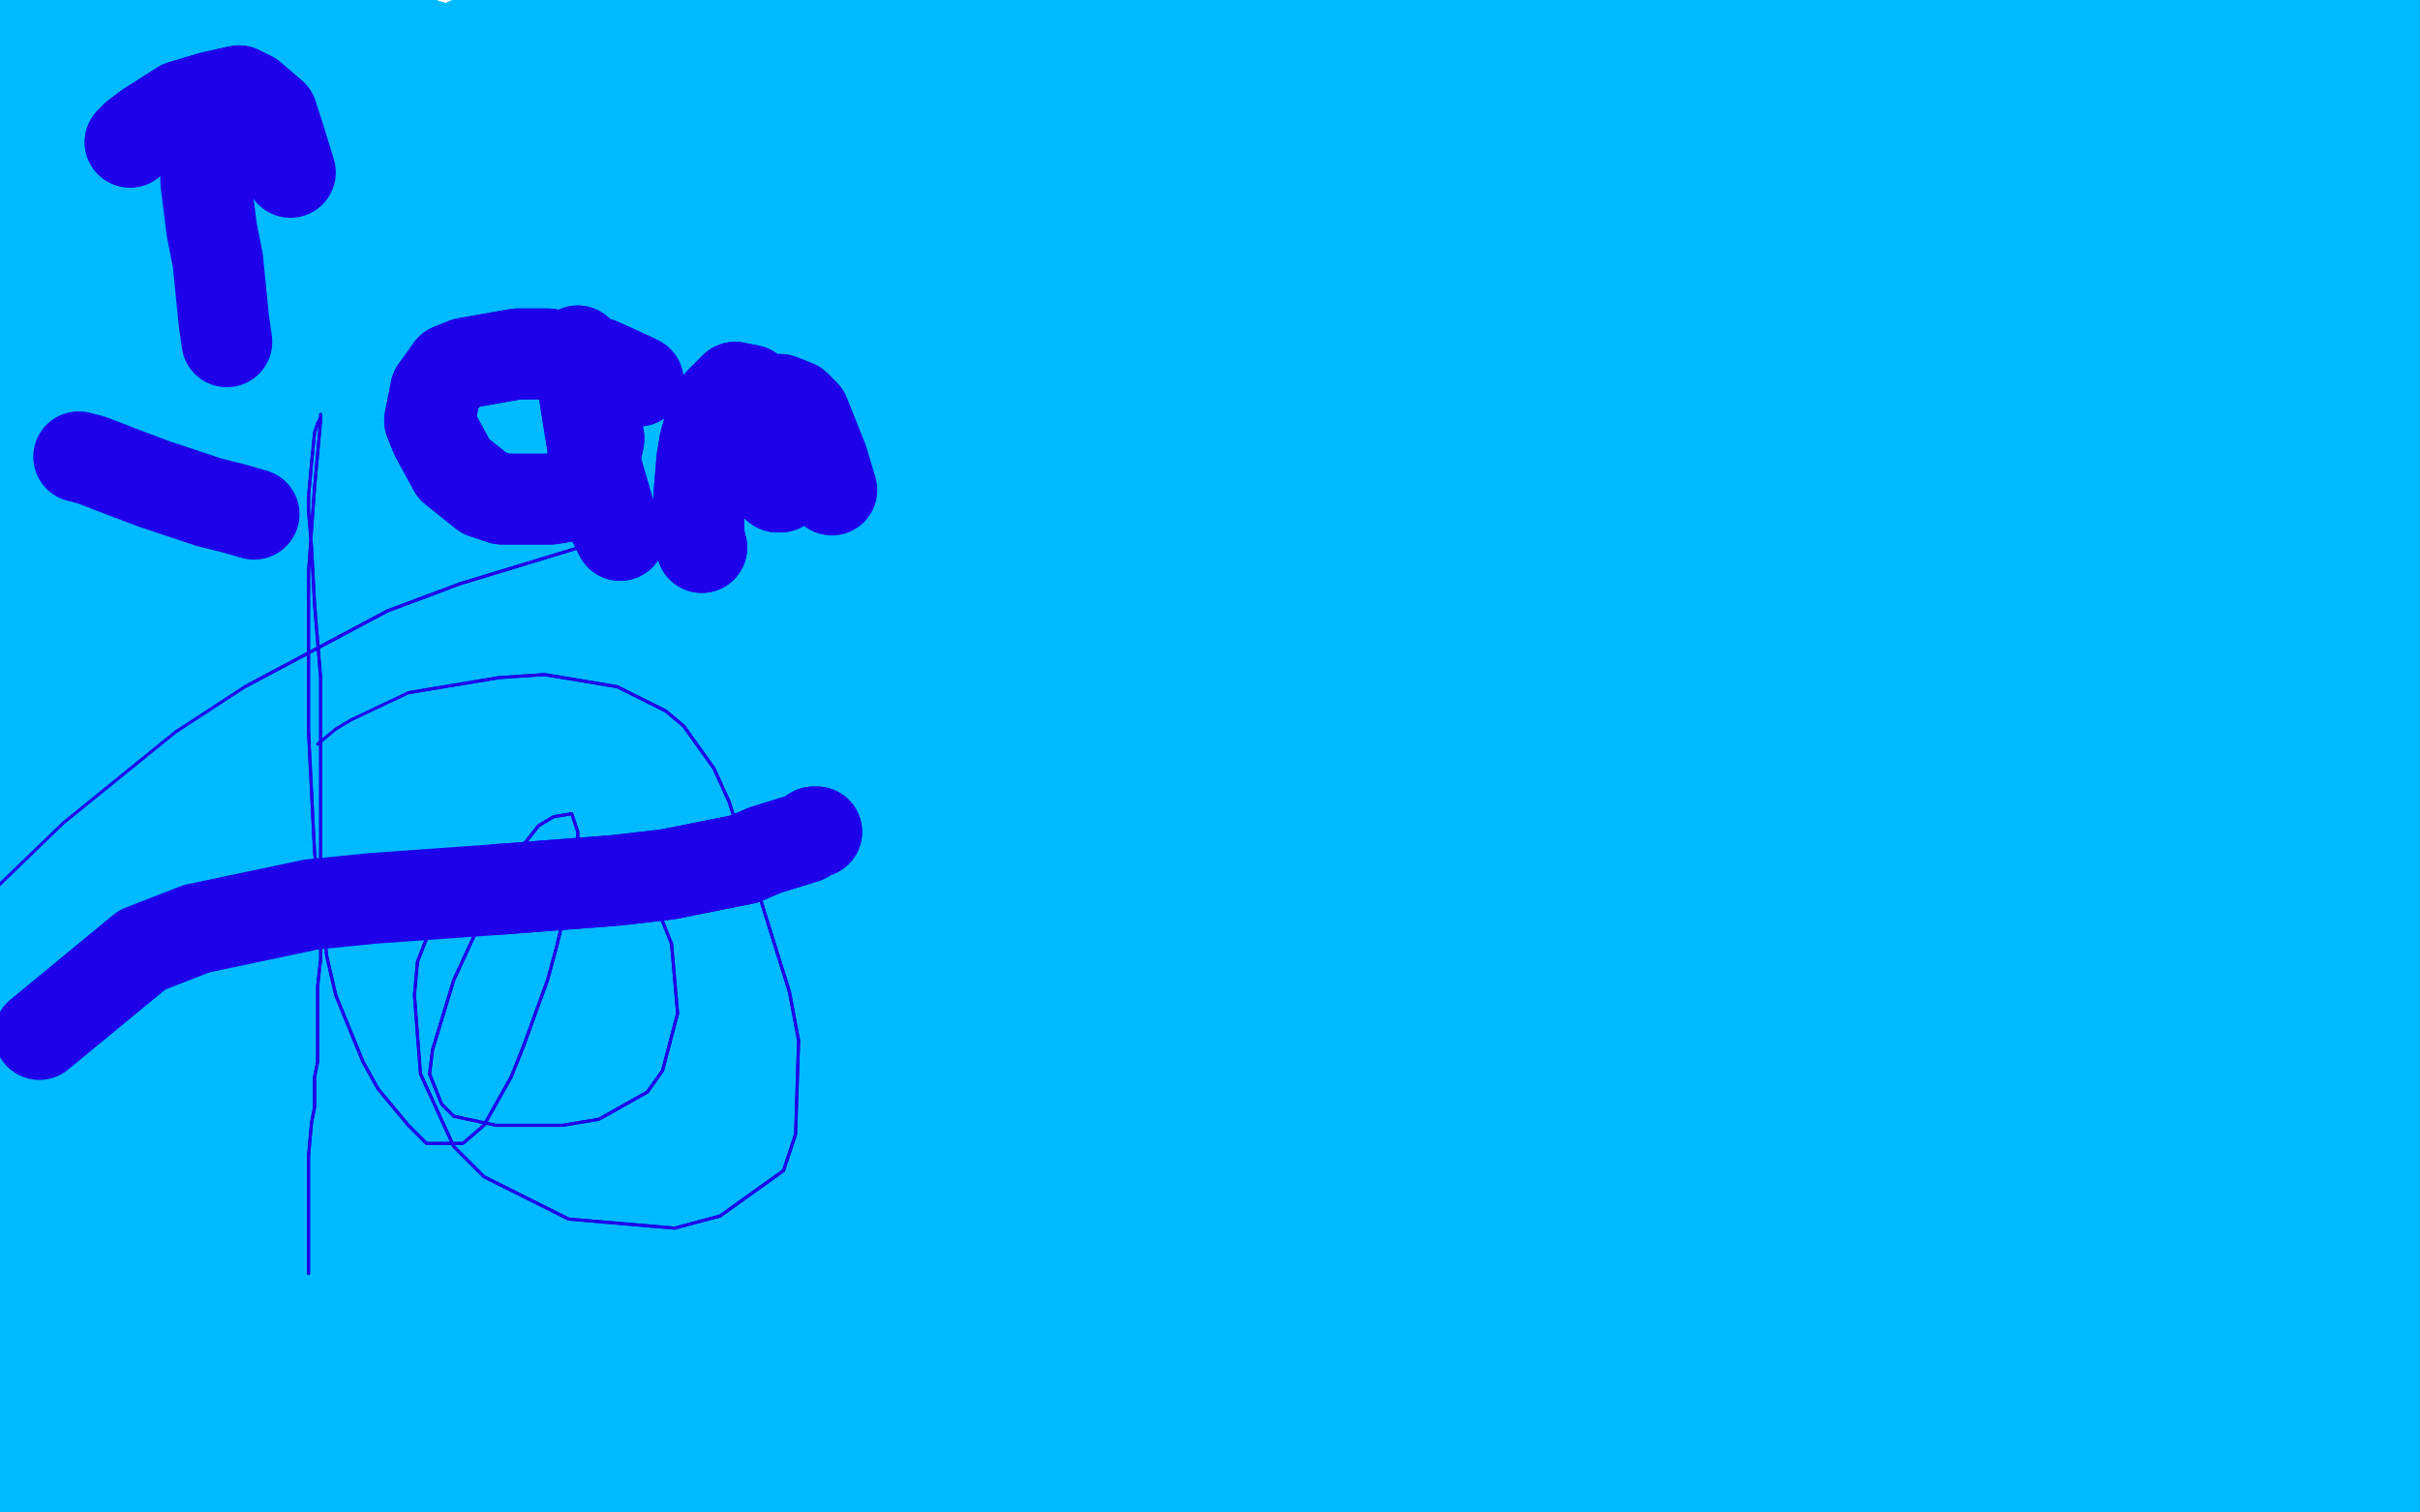 <?xml version="1.0" standalone="no"?>
<!DOCTYPE svg PUBLIC "-//W3C//DTD SVG 1.1//EN"
"http://www.w3.org/Graphics/SVG/1.1/DTD/svg11.dtd">

<svg width="800" height="500" version="1.1" xmlns="http://www.w3.org/2000/svg" xmlns:xlink="http://www.w3.org/1999/xlink" style="stroke-antialiasing: false"><desc>This SVG has been created on https://colorillo.com/</desc><rect x='0' y='0' width='800' height='500' style='fill: rgb(255,255,255); stroke-width:0' /><polyline points="105,484 107,490 107,490 121,18 121,18 114,510 114,510 121,18 121,18 117,518 117,518 121,18 121,18 121,532 121,532 121,18 121,18 124,547 124,547 121,18 121,18 125,556 125,556 121,18 121,18 128,576 128,576 121,18 133,604 121,18 135,620 132,21 136,628 140,22 140,642 148,24 146,656 155,26 148,664 157,27 153,676 161,29 155,682 162,30 158,693 165,30 162,703 168,31 163,709 169,31 165,718 170,31 168,727 171,31 169,732 172,32 170,740 173,32 171,742 173,32 173,748 175,32 175,752 175,32 175,753 175,32 175,754 175,32 175,754 173,31 175,754 173,30 175,754 172,30 175,754 171,29 175,754 169,26 175,754 166,25 175,754 161,23 175,754 156,21 175,754 154,19 175,754 150,18 173,754 147,17 173,754 146,16 170,754 142,15 168,754 140,15 166,754 139,14 163,754 135,14 161,754 133,12 158,754 128,12 157,754 126,11 153,753 118,10 149,752 109,9 147,751 99,8 146,751 95,7 142,748 84,5 140,747 79,4 135,745 69,3 133,744 65,3 127,740 57,2 123,737 49,1 119,734 46,1 113,731 40,0 106,727 35,-1 104,725 31,-1 97,720 22,-3 95,718 17,-4 89,712 9,-6 84,709 2,-7 82,707 -1,-7 77,700 -8,-8 74,697 -13,-8 69,690 -20,-8 65,687 -24,-10 62,685 -27,-10 59,682 -29,-10 57,680 -31,-10 55,679 -32,-10 53,676 -36,-10 51,674 -39,-10 50,673 -41,-10 47,671 -42,-10 46,671 -43,-10 44,668 -44,-11 42,665 -46,-11 40,664 -47,-11 37,660 -50,-11 36,659 -50,-12 35,658 -50,-12 32,657 -50,-12 32,656 -50,-12 31,654 -50,-12 30,654 -50,-13 29,653 -50,-13 29,653 -50,-15 28,652 -50,-22 28,652 -50,-28" style="fill: none; stroke: #00baff; stroke-width: 30; stroke-linejoin: round; stroke-linecap: round; stroke-antialiasing: false; stroke-antialias: 0; opacity: 1.0"/>
<polyline points="101,484 101,484 101,484 103,29 103,29 101,484 101,484 123,24 123,24 106,483 106,483 131,23 131,23 123,481 123,481 144,18 144,18 136,479 136,479 155,14 155,14 142,477 142,477 161,12 161,12 151,476 151,476 169,9 169,9 160,476 177,5 164,476 180,4 170,477 188,2 175,479 193,1 183,482 199,0 190,487 205,-1 193,489 207,-3 199,493 213,-4 203,495 217,-5 212,498 225,-6 222,503 238,-7 228,504 246,-8 240,508 265,-10 255,511 281,-10 265,513 288,-10 280,519 305,-7 287,521 314,-5 303,527 336,0 320,532 356,3 330,535 364,4 346,540 379,7 362,543 397,7 369,545 406,7 384,546 424,7 392,547 435,7 413,548 453,4 436,549 473,2 446,549 486,2 466,549 511,1 487,549 535,-3 497,549 546,-5 519,550 565,-8 530,550 576,-11 548,548 599,-15 565,546 621,-20 575,545 630,-23 594,543 646,-28 604,543 654,-30 621,545 672,-34 636,546 690,-35 644,546 700,-35 660,547 717,-36 668,547 724,-36 686,548 737,-36 703,549 747,-37 710,549 753,-38 724,549 767,-40 730,549 775,-41 741,548 790,-43 754,547 805,-45 760,546 811,-47 772,545 821,-48 784,543 830,-50 789,543 834,-50 800,543 842,-50 805,543 848,-50 814,542 858,-50 821,542 867,-50 826,542 873,-50 834,542 882,-50 841,542 891,-50 844,542 896,-50 851,542 903,-50" style="fill: none; stroke: #00baff; stroke-width: 30; stroke-linejoin: round; stroke-linecap: round; stroke-antialiasing: false; stroke-antialias: 0; opacity: 1.0"/>
<polyline points="101,484 101,484 101,484 103,29 103,29 101,484 101,484 123,24 123,24 106,483 106,483 131,23 131,23 123,481 123,481 144,18 144,18 136,479 136,479 155,14 155,14 142,477 142,477 161,12 161,12 151,476 151,476 169,9 160,476 177,5 164,476 180,4 170,477 188,2 175,479 193,1 183,482 199,0 190,487 205,-1 193,489 207,-3 199,493 213,-4 203,495 217,-5 212,498 225,-6 222,503 238,-7 228,504 246,-8 240,508 265,-10 255,511 281,-10 265,513 288,-10 280,519 305,-7 287,521 314,-5 303,527 336,0 320,532 356,3 330,535 364,4 346,540 379,7 362,543 397,7 369,545 406,7 384,546 424,7 392,547 435,7 413,548 453,4 436,549 473,2 446,549 486,2 466,549 511,1 487,549 535,-3 497,549 546,-5 519,550 565,-8 530,550 576,-11 548,548 599,-15 565,546 621,-20 575,545 630,-23 594,543 646,-28 604,543 654,-30 621,545 672,-34 636,546 690,-35 644,546 700,-35 660,547 717,-36 668,547 724,-36 686,548 737,-36 703,549 747,-37 710,549 753,-38 724,549 767,-40 730,549 775,-41 741,548 790,-43 754,547 805,-45 760,546 811,-47 772,545 821,-48 784,543 830,-50 789,543 834,-50 800,543 842,-50 805,543 848,-50 814,542 858,-50 821,542 867,-50 826,542 873,-50 834,542 882,-50 841,542 891,-50 844,542 896,-50 851,542 903,-50 854,542 908,-50 864,543 913,-50 868,543 916,-50" style="fill: none; stroke: #00baff; stroke-width: 30; stroke-linejoin: round; stroke-linecap: round; stroke-antialiasing: false; stroke-antialias: 0; opacity: 1.0"/>
<polyline points="410,468 409,468 409,468 402,466 402,466 395,464 395,464 378,459 378,459 354,459 354,459 329,475 329,475" style="fill: none; stroke: #00baff; stroke-width: 30; stroke-linejoin: round; stroke-linecap: round; stroke-antialiasing: false; stroke-antialias: 0; opacity: 1.0"/>
<polyline points="498,475 495,474 495,474 489,474 489,474 478,473 478,473 451,473 451,473 435,475 435,475 404,480 404,480 389,485 389,485" style="fill: none; stroke: #00baff; stroke-width: 30; stroke-linejoin: round; stroke-linecap: round; stroke-antialiasing: false; stroke-antialias: 0; opacity: 1.0"/>
<polyline points="498,475 495,474 495,474 489,474 489,474 478,473 478,473 451,473 451,473 435,475 435,475 404,480 404,480 389,485 359,495 333,508" style="fill: none; stroke: #00baff; stroke-width: 30; stroke-linejoin: round; stroke-linecap: round; stroke-antialiasing: false; stroke-antialias: 0; opacity: 1.0"/>
<polyline points="662,121 658,122 658,122 652,123 652,123 630,127 630,127 604,129 604,129 591,130 591,130 561,131 561,131" style="fill: none; stroke: #00baff; stroke-width: 30; stroke-linejoin: round; stroke-linecap: round; stroke-antialiasing: false; stroke-antialias: 0; opacity: 1.0"/>
<polyline points="662,121 658,122 658,122 652,123 652,123 630,127 630,127 604,129 604,129 591,130 591,130 561,131 528,132 509,135 469,143 430,157" style="fill: none; stroke: #00baff; stroke-width: 30; stroke-linejoin: round; stroke-linecap: round; stroke-antialiasing: false; stroke-antialias: 0; opacity: 1.0"/>
<polyline points="134,101 130,99 130,99 116,94 116,94 109,94 109,94 93,95 93,95 76,106 76,106 69,113 69,113 57,137 57,137 54,150 51,173 53,188 56,193 66,203 81,208 90,209 108,210 116,209 128,205 138,197 143,192 151,179 156,160 156,150 151,130 147,120 132,103 108,94 96,92 77,94" style="fill: none; stroke: #00baff; stroke-width: 30; stroke-linejoin: round; stroke-linecap: round; stroke-antialiasing: false; stroke-antialias: 0; opacity: 1.0"/>
<polyline points="134,101 130,99 130,99 116,94 116,94 109,94 109,94 93,95 93,95 76,106 76,106 69,113 69,113 57,137 54,150 51,173 53,188 56,193 66,203 81,208 90,209 108,210 116,209 128,205 138,197 143,192 151,179 156,160 156,150 151,130 147,120 132,103 108,94 96,92 77,94 72,100 66,119 66,133" style="fill: none; stroke: #00baff; stroke-width: 30; stroke-linejoin: round; stroke-linecap: round; stroke-antialiasing: false; stroke-antialias: 0; opacity: 1.0"/>
<polyline points="270,275 269,275 269,275 266,277 266,277 253,281 253,281 246,284 246,284 221,289 221,289 204,291 204,291 165,294 165,294" style="fill: none; stroke: #1e00e9; stroke-width: 30; stroke-linejoin: round; stroke-linecap: round; stroke-antialiasing: false; stroke-antialias: 0; opacity: 1.0"/>
<polyline points="270,275 269,275 269,275 266,277 266,277 253,281 253,281 246,284 246,284 221,289 221,289 204,291 204,291 165,294 123,297 103,299 65,307 47,314 13,342" style="fill: none; stroke: #1e00e9; stroke-width: 30; stroke-linejoin: round; stroke-linecap: round; stroke-antialiasing: false; stroke-antialias: 0; opacity: 1.0"/>
<polyline points="43,47 45,45 45,45 49,42 49,42 60,35 60,35 70,32 70,32 79,30 79,30 83,32 83,32 90,38 90,38" style="fill: none; stroke: #1e00e9; stroke-width: 30; stroke-linejoin: round; stroke-linecap: round; stroke-antialiasing: false; stroke-antialias: 0; opacity: 1.0"/>
<polyline points="43,47 45,45 45,45 49,42 49,42 60,35 60,35 70,32 70,32 79,30 79,30 83,32 83,32 90,38 92,44 96,57" style="fill: none; stroke: #1e00e9; stroke-width: 30; stroke-linejoin: round; stroke-linecap: round; stroke-antialiasing: false; stroke-antialias: 0; opacity: 1.0"/>
<polyline points="68,50 68,51 68,51 68,60 68,60 70,76 70,76 72,86 72,86 74,106 74,106 75,113 75,113" style="fill: none; stroke: #1e00e9; stroke-width: 30; stroke-linejoin: round; stroke-linecap: round; stroke-antialiasing: false; stroke-antialias: 0; opacity: 1.0"/>
<polyline points="26,151 30,152 30,152 43,157 43,157 51,160 51,160 69,166 69,166 77,168 77,168 84,170 84,170" style="fill: none; stroke: #1e00e9; stroke-width: 30; stroke-linejoin: round; stroke-linecap: round; stroke-antialiasing: false; stroke-antialias: 0; opacity: 1.0"/>
<polyline points="211,126 211,126 211,126 209,125 209,125 198,120 198,120 181,117 181,117 171,117 171,117 154,120 154,120 149,122 149,122 144,129 142,139 144,144 150,155 160,163 166,165 182,165 188,164 194,158 197,150 198,145 196,134 194,123 192,120 191,116 191,116 192,123 195,142 197,154 202,171 205,177" style="fill: none; stroke: #1e00e9; stroke-width: 30; stroke-linejoin: round; stroke-linecap: round; stroke-antialiasing: false; stroke-antialias: 0; opacity: 1.0"/>
<polyline points="211,126 211,126 211,126 209,125 209,125 198,120 198,120 181,117 181,117 171,117 171,117 154,120 154,120 149,122 144,129 142,139 144,144 150,155 160,163 166,165 182,165 188,164 194,158 197,150 198,145 196,134 194,123 192,120 191,116 191,116 192,123 195,142 197,154 202,171 205,177" style="fill: none; stroke: #1e00e9; stroke-width: 30; stroke-linejoin: round; stroke-linecap: round; stroke-antialiasing: false; stroke-antialias: 0; opacity: 1.0"/>
<polyline points="232,181 232,181 232,181 231,177 231,177 231,164 231,164 232,152 232,152 233,146 233,146 236,136 236,136 238,133 238,133 243,128 248,129 251,132 255,139 257,144 258,153 258,160 258,161 257,161 256,157 255,154 255,144 255,139 257,133" style="fill: none; stroke: #1e00e9; stroke-width: 30; stroke-linejoin: round; stroke-linecap: round; stroke-antialiasing: false; stroke-antialias: 0; opacity: 1.0"/>
<polyline points="232,181 232,181 232,181 231,177 231,177 231,164 231,164 232,152 232,152 233,146 233,146 236,136 236,136 238,133 243,128 248,129 251,132 255,139 257,144 258,153 258,160 258,161 257,161 256,157 255,154 255,144 255,139 257,133 258,132 263,134 266,137 272,152 275,162" style="fill: none; stroke: #1e00e9; stroke-width: 30; stroke-linejoin: round; stroke-linecap: round; stroke-antialiasing: false; stroke-antialias: 0; opacity: 1.0"/>
<polyline points="102,421 102,420 102,420 102,417 102,417 102,412 102,412 102,397 102,397 102,391 102,391 102,382 102,382 103,371 103,371 104,366 104,356 105,351 105,341 105,336 105,326 106,317 106,312 106,300 106,282 106,271 106,248 106,224 105,212 104,200 103,181 102,169 102,164 103,153 104,143 105,140 106,138 106,137 106,139 105,150 104,161 102,189 102,224 102,242 104,282 108,316 111,329 120,351 125,360 135,372 141,378 144,378 150,378 153,378 160,372 169,356 173,346 181,324 184,313 189,292 191,280 191,275 189,269 183,270 178,273 167,287 162,298 150,324 143,347 142,355 146,365 150,369 164,372 186,372 198,370 214,361 219,354 224,335 222,312 218,302 206,289 198,286 175,286 153,293 145,300 138,318 137,329 139,355 150,379 160,389 188,403 223,406 238,402 259,387 263,375 264,344 261,328 251,296 241,265 236,254 226,240 220,235 204,227 180,223 165,224 135,229" style="fill: none; stroke: #1e00e9; stroke-width: 1; stroke-linejoin: round; stroke-linecap: round; stroke-antialiasing: false; stroke-antialias: 0; opacity: 1.0"/>
<polyline points="102,421 102,420 102,420 102,417 102,417 102,412 102,412 102,397 102,397 102,391 102,391 102,382 102,382 103,371 104,366 104,356 105,351 105,341 105,336 105,326 106,317 106,312 106,300 106,282 106,271 106,248 106,224 105,212 104,200 103,181 102,169 102,164 103,153 104,143 105,140 106,138 106,137 106,139 105,150 104,161 102,189 102,224 102,242 104,282 108,316 111,329 120,351 125,360 135,372 141,378 144,378 150,378 153,378 160,372 169,356 173,346 181,324 184,313 189,292 191,280 191,275 189,269 183,270 178,273 167,287 162,298 150,324 143,347 142,355 146,365 150,369 164,372 186,372 198,370 214,361 219,354 224,335 222,312 218,302 206,289 198,286 175,286 153,293 145,300 138,318 137,329 139,355 150,379 160,389 188,403 223,406 238,402 259,387 263,375 264,344 261,328 251,296 241,265 236,254 226,240 220,235 204,227 180,223 165,224 135,229 116,238 111,241 105,246" style="fill: none; stroke: #1e00e9; stroke-width: 1; stroke-linejoin: round; stroke-linecap: round; stroke-antialiasing: false; stroke-antialias: 0; opacity: 1.0"/>
<polyline points="284,154 279,155 279,155 253,162 253,162 236,167 236,167 198,179 198,179 152,193 152,193 128,202 128,202 81,227 81,227" style="fill: none; stroke: #1e00e9; stroke-width: 1; stroke-linejoin: round; stroke-linecap: round; stroke-antialiasing: false; stroke-antialias: 0; opacity: 1.0"/>
<polyline points="284,154 279,155 279,155 253,162 253,162 236,167 236,167 198,179 198,179 152,193 152,193 128,202 128,202 81,227 58,242 21,272 -8,300 -18,312 -35,337" style="fill: none; stroke: #1e00e9; stroke-width: 1; stroke-linejoin: round; stroke-linecap: round; stroke-antialiasing: false; stroke-antialias: 0; opacity: 1.0"/>
</svg>
